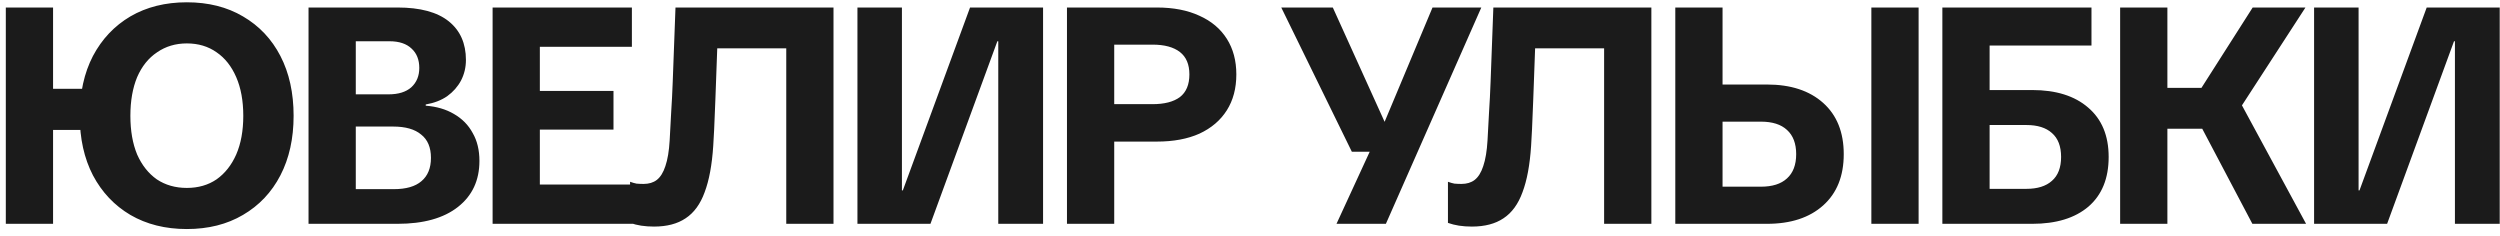 <?xml version="1.0" encoding="UTF-8"?> <svg xmlns="http://www.w3.org/2000/svg" width="296" height="28" viewBox="0 0 296 28" fill="none"><path d="M22.121 27.118C19.578 27.118 17.35 26.561 15.437 25.447C13.548 24.332 12.071 22.77 11.005 20.76C9.964 18.75 9.443 16.401 9.443 13.713C9.443 11 9.964 8.639 11.005 6.629C12.071 4.619 13.548 3.057 15.437 1.943C17.35 0.829 19.578 0.272 22.121 0.272C24.664 0.272 26.88 0.829 28.769 1.943C30.682 3.057 32.16 4.619 33.201 6.629C34.242 8.639 34.763 11 34.763 13.713C34.763 16.401 34.242 18.75 33.201 20.76C32.16 22.77 30.682 24.332 28.769 25.447C26.88 26.561 24.664 27.118 22.121 27.118ZM22.121 22.25C23.477 22.25 24.652 21.911 25.645 21.233C26.638 20.53 27.413 19.549 27.97 18.29C28.527 17.006 28.805 15.481 28.805 13.713C28.805 11.945 28.527 10.419 27.97 9.136C27.413 7.852 26.638 6.871 25.645 6.193C24.652 5.491 23.477 5.14 22.121 5.14C20.789 5.14 19.615 5.491 18.598 6.193C17.58 6.871 16.793 7.852 16.236 9.136C15.704 10.419 15.437 11.945 15.437 13.713C15.437 15.481 15.704 17.006 16.236 18.29C16.793 19.549 17.568 20.53 18.561 21.233C19.578 21.911 20.765 22.25 22.121 22.25ZM0.688 26.5V0.889H6.283V26.5H0.688ZM3.594 15.384V10.516H13.258V15.384H3.594ZM36.53 26.5V0.889H47.065C49.753 0.889 51.776 1.434 53.132 2.524C54.488 3.614 55.166 5.14 55.166 7.101C55.166 7.973 54.972 8.784 54.585 9.535C54.197 10.262 53.652 10.879 52.95 11.388C52.248 11.872 51.4 12.199 50.407 12.369V12.514C51.691 12.611 52.805 12.938 53.749 13.495C54.718 14.052 55.457 14.803 55.965 15.747C56.498 16.667 56.764 17.769 56.764 19.053C56.764 21.354 55.917 23.17 54.222 24.502C52.526 25.834 50.141 26.5 47.065 26.5H36.53ZM42.125 24.902L39.582 22.395H46.629C48.082 22.395 49.172 22.08 49.899 21.451C50.649 20.821 51.025 19.901 51.025 18.69C51.025 17.454 50.637 16.534 49.862 15.929C49.111 15.299 48.01 14.984 46.556 14.984H41.253V11.17H46.012C47.174 11.17 48.07 10.891 48.7 10.334C49.33 9.753 49.644 8.99 49.644 8.046C49.644 7.077 49.342 6.314 48.736 5.757C48.131 5.176 47.259 4.885 46.121 4.885H39.582L42.125 2.342V24.902ZM58.324 26.5V0.889H74.816V5.539H61.375L63.918 2.451V24.974L61.375 21.85H74.925V26.5H58.324ZM62.029 15.348V10.77H72.637V15.348H62.029ZM77.436 26.827C76.903 26.827 76.394 26.791 75.91 26.718C75.45 26.645 75.014 26.536 74.602 26.391V21.523C74.868 21.62 75.123 21.693 75.365 21.741C75.631 21.765 75.91 21.777 76.2 21.777C76.83 21.777 77.351 21.62 77.763 21.305C78.198 20.966 78.537 20.421 78.78 19.671C79.046 18.895 79.216 17.878 79.288 16.619C79.361 15.457 79.421 14.33 79.47 13.241C79.543 12.151 79.603 10.964 79.651 9.68L79.978 0.889H98.687V26.5H93.093V2.124L95.272 5.721H81.976L85.064 1.834L84.774 9.789C84.749 10.492 84.725 11.158 84.701 11.787C84.677 12.393 84.653 12.986 84.628 13.568C84.604 14.124 84.58 14.706 84.556 15.311C84.531 15.917 84.495 16.57 84.447 17.273C84.301 19.525 83.962 21.354 83.43 22.758C82.921 24.163 82.17 25.192 81.177 25.846C80.209 26.5 78.961 26.827 77.436 26.827ZM101.521 26.5V0.889H106.788V22.54H106.897L114.853 0.889H123.499V26.5H118.195V4.885H118.086L110.166 26.5H101.521ZM126.329 26.5V0.889H136.973C138.935 0.889 140.618 1.216 142.023 1.87C143.428 2.5 144.505 3.408 145.256 4.595C146.007 5.781 146.382 7.186 146.382 8.809C146.382 10.456 146.007 11.872 145.256 13.059C144.505 14.246 143.428 15.166 142.023 15.82C140.618 16.45 138.935 16.764 136.973 16.764H130.471V12.332H136.465C137.869 12.332 138.947 12.054 139.698 11.497C140.449 10.916 140.824 10.02 140.824 8.809C140.824 7.622 140.449 6.738 139.698 6.157C138.947 5.575 137.869 5.285 136.465 5.285H130.616L131.924 4.122V26.5H126.329ZM158.241 26.5L163.145 15.856L163.581 15.275L169.611 0.889H175.387L164.089 26.5H158.241ZM160.057 17.963L151.702 0.889H157.805L164.126 14.839H164.78V17.963H160.057ZM174.27 26.827C173.738 26.827 173.229 26.791 172.745 26.718C172.285 26.645 171.849 26.536 171.437 26.391V21.523C171.703 21.62 171.958 21.693 172.2 21.741C172.466 21.765 172.745 21.777 173.035 21.777C173.665 21.777 174.186 21.62 174.597 21.305C175.033 20.966 175.372 20.421 175.615 19.671C175.881 18.895 176.05 17.878 176.123 16.619C176.196 15.457 176.256 14.33 176.305 13.241C176.377 12.151 176.438 10.964 176.486 9.68L176.813 0.889H195.522V26.5H189.927V2.124L192.107 5.721H178.811L181.899 1.834L181.609 9.789C181.584 10.492 181.56 11.158 181.536 11.787C181.512 12.393 181.487 12.986 181.463 13.568C181.439 14.124 181.415 14.706 181.391 15.311C181.366 15.917 181.33 16.57 181.282 17.273C181.136 19.525 180.797 21.354 180.264 22.758C179.756 24.163 179.005 25.192 178.012 25.846C177.043 26.5 175.796 26.827 174.27 26.827ZM202.133 26.5V22.104H208.491C209.847 22.104 210.876 21.777 211.579 21.124C212.305 20.47 212.668 19.513 212.668 18.254C212.668 16.994 212.305 16.038 211.579 15.384C210.876 14.73 209.847 14.403 208.491 14.403H202.133V10.007H209.217C212.027 10.007 214.243 10.734 215.865 12.187C217.488 13.64 218.299 15.662 218.299 18.254C218.299 20.845 217.488 22.867 215.865 24.32C214.243 25.773 212.027 26.5 209.217 26.5H202.133ZM198.355 26.5V0.889H203.95V26.5H198.355ZM221.569 26.5V0.889H227.163V26.5H221.569ZM229.976 26.5V0.889H247.631V5.394H232.882L235.57 2.706V26.5H229.976ZM233.717 26.5V22.359H239.929C241.237 22.359 242.242 22.044 242.945 21.414C243.671 20.785 244.034 19.84 244.034 18.581C244.034 17.321 243.671 16.377 242.945 15.747C242.242 15.117 241.237 14.803 239.929 14.803H233.754V10.661H240.62C243.429 10.661 245.633 11.351 247.231 12.732C248.854 14.112 249.665 16.062 249.665 18.581C249.665 21.124 248.866 23.085 247.268 24.466C245.669 25.822 243.453 26.5 240.62 26.5H233.717ZM266.681 26.5L259.307 12.514L266.718 0.889H272.966L264.502 13.931L264.465 10.661L273.039 26.5H266.681ZM251.024 26.5V0.889H256.619V26.5H251.024ZM254.185 15.239V10.407H263.593V15.239H254.185ZM273.988 26.5V0.889H279.256V22.54H279.365L287.321 0.889H295.966V26.5H290.663V4.885H290.554L282.634 26.5H273.988Z" fill="#1B1B1B"></path></svg> 